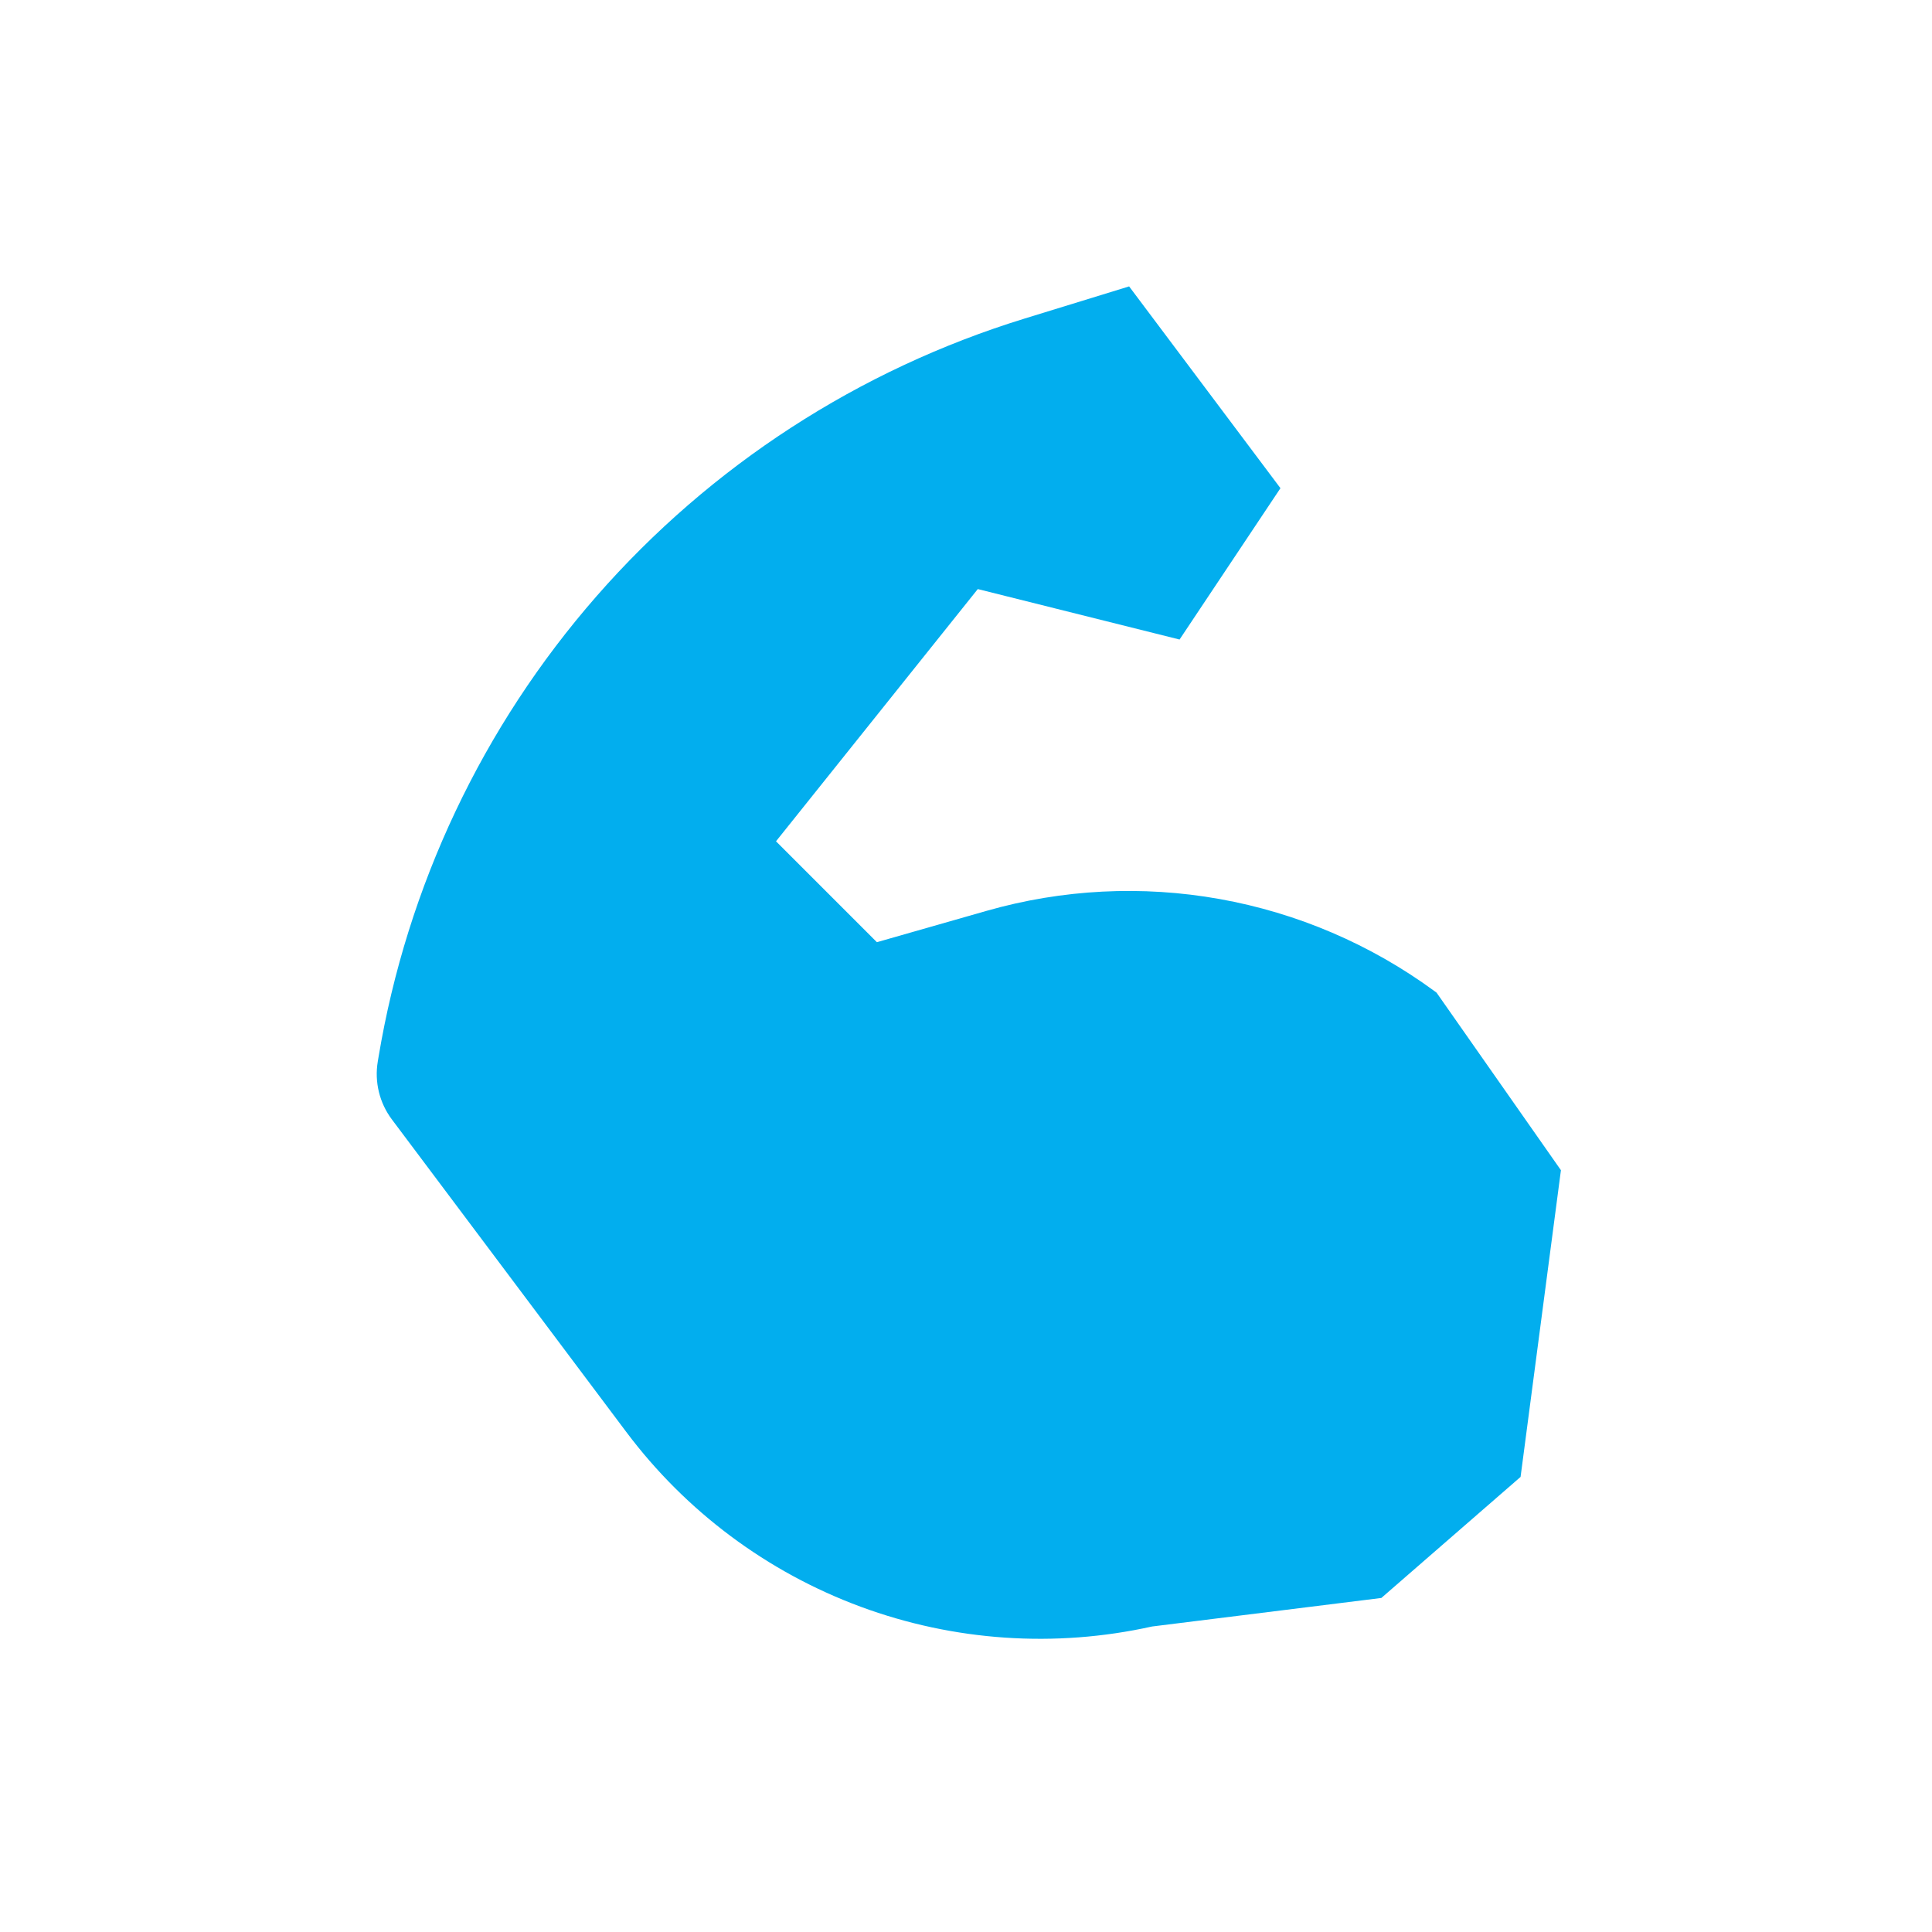 <?xml version="1.0" encoding="UTF-8"?> <svg xmlns="http://www.w3.org/2000/svg" width="200" height="200" viewBox="0 0 200 200" fill="none"> <path d="M148.711 102.757L148.471 102.581C141.889 97.759 134.293 94.505 126.261 93.068C118.229 91.631 109.975 92.05 102.13 94.291L90.776 97.535L80.332 87.091L101.22 60.981L122.108 66.203L132.552 50.537L116.886 29.648L106.066 32.977C88.918 38.254 73.579 48.201 61.766 61.704C49.953 75.208 42.134 91.734 39.184 109.431L39.107 109.895C38.932 110.94 38.972 112.009 39.223 113.038C39.474 114.068 39.931 115.035 40.567 115.883L64.834 148.238C71.01 156.473 79.429 162.752 89.084 166.324C98.738 169.895 109.217 170.607 119.265 168.374L142.996 165.421L157.409 152.889L161.587 121.139L148.711 102.757Z" fill="#02AEEE"></path> </svg> 
